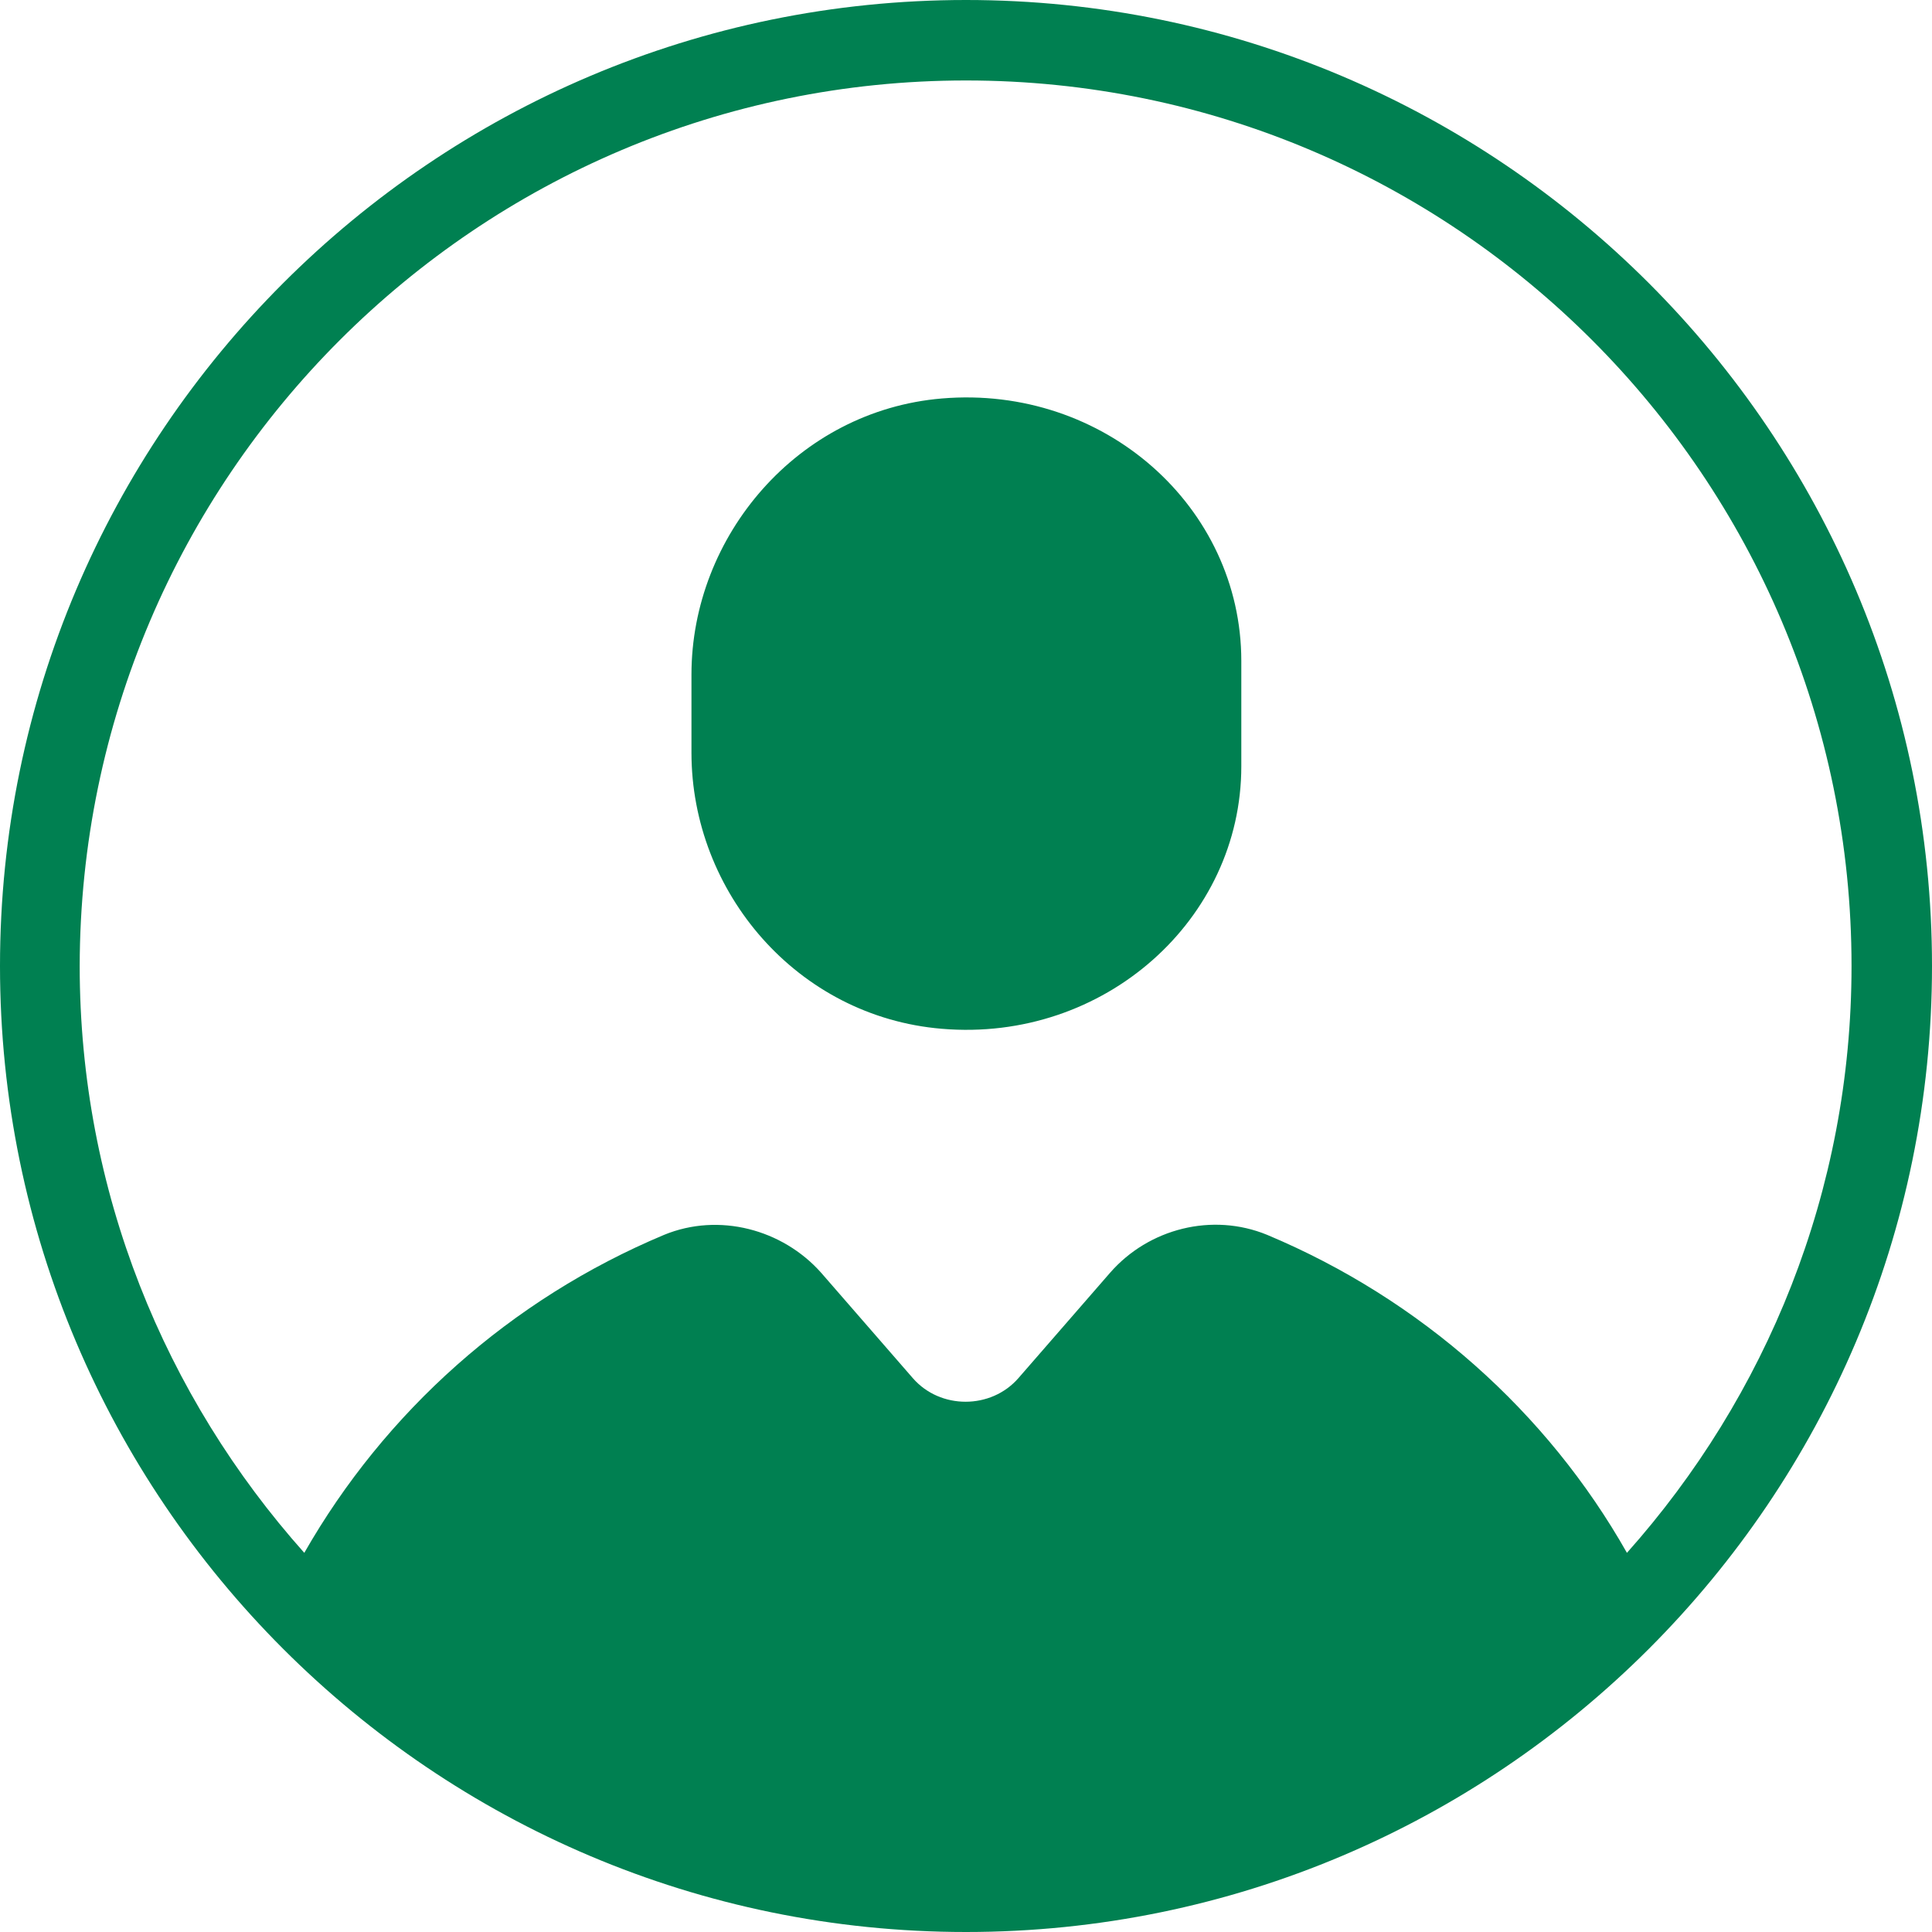 <svg width="20" height="20" viewBox="0 0 20 20" fill="none" xmlns="http://www.w3.org/2000/svg">
<path fill-rule="evenodd" clip-rule="evenodd" d="M0 10C0 4.483 4.483 0 10 0C15.517 0 20 4.483 20 10C20 15.517 15.517 20 10 20C4.483 20 0 15.517 0 10ZM19.167 10C19.167 4.942 15.058 0.833 10 0.833C4.942 0.833 0.833 4.942 0.825 10C0.825 12.333 1.708 14.458 3.15 16.075C3.983 14.617 5.283 13.45 6.875 12.783C7.442 12.55 8.1 12.725 8.5 13.175L9.45 14.267C9.733 14.592 10.258 14.592 10.542 14.267L11.492 13.175C11.892 12.717 12.55 12.55 13.117 12.783C14.708 13.45 16.017 14.617 16.842 16.075C18.283 14.458 19.167 12.333 19.167 10ZM12.85 7.933C12.85 9.517 11.433 10.792 9.75 10.65C8.25 10.525 7.158 9.233 7.158 7.792V6.983C7.158 5.55 8.258 4.25 9.75 4.125C11.433 3.983 12.85 5.25 12.85 6.842V7.933Z" fill="#008051"/>
</svg>
